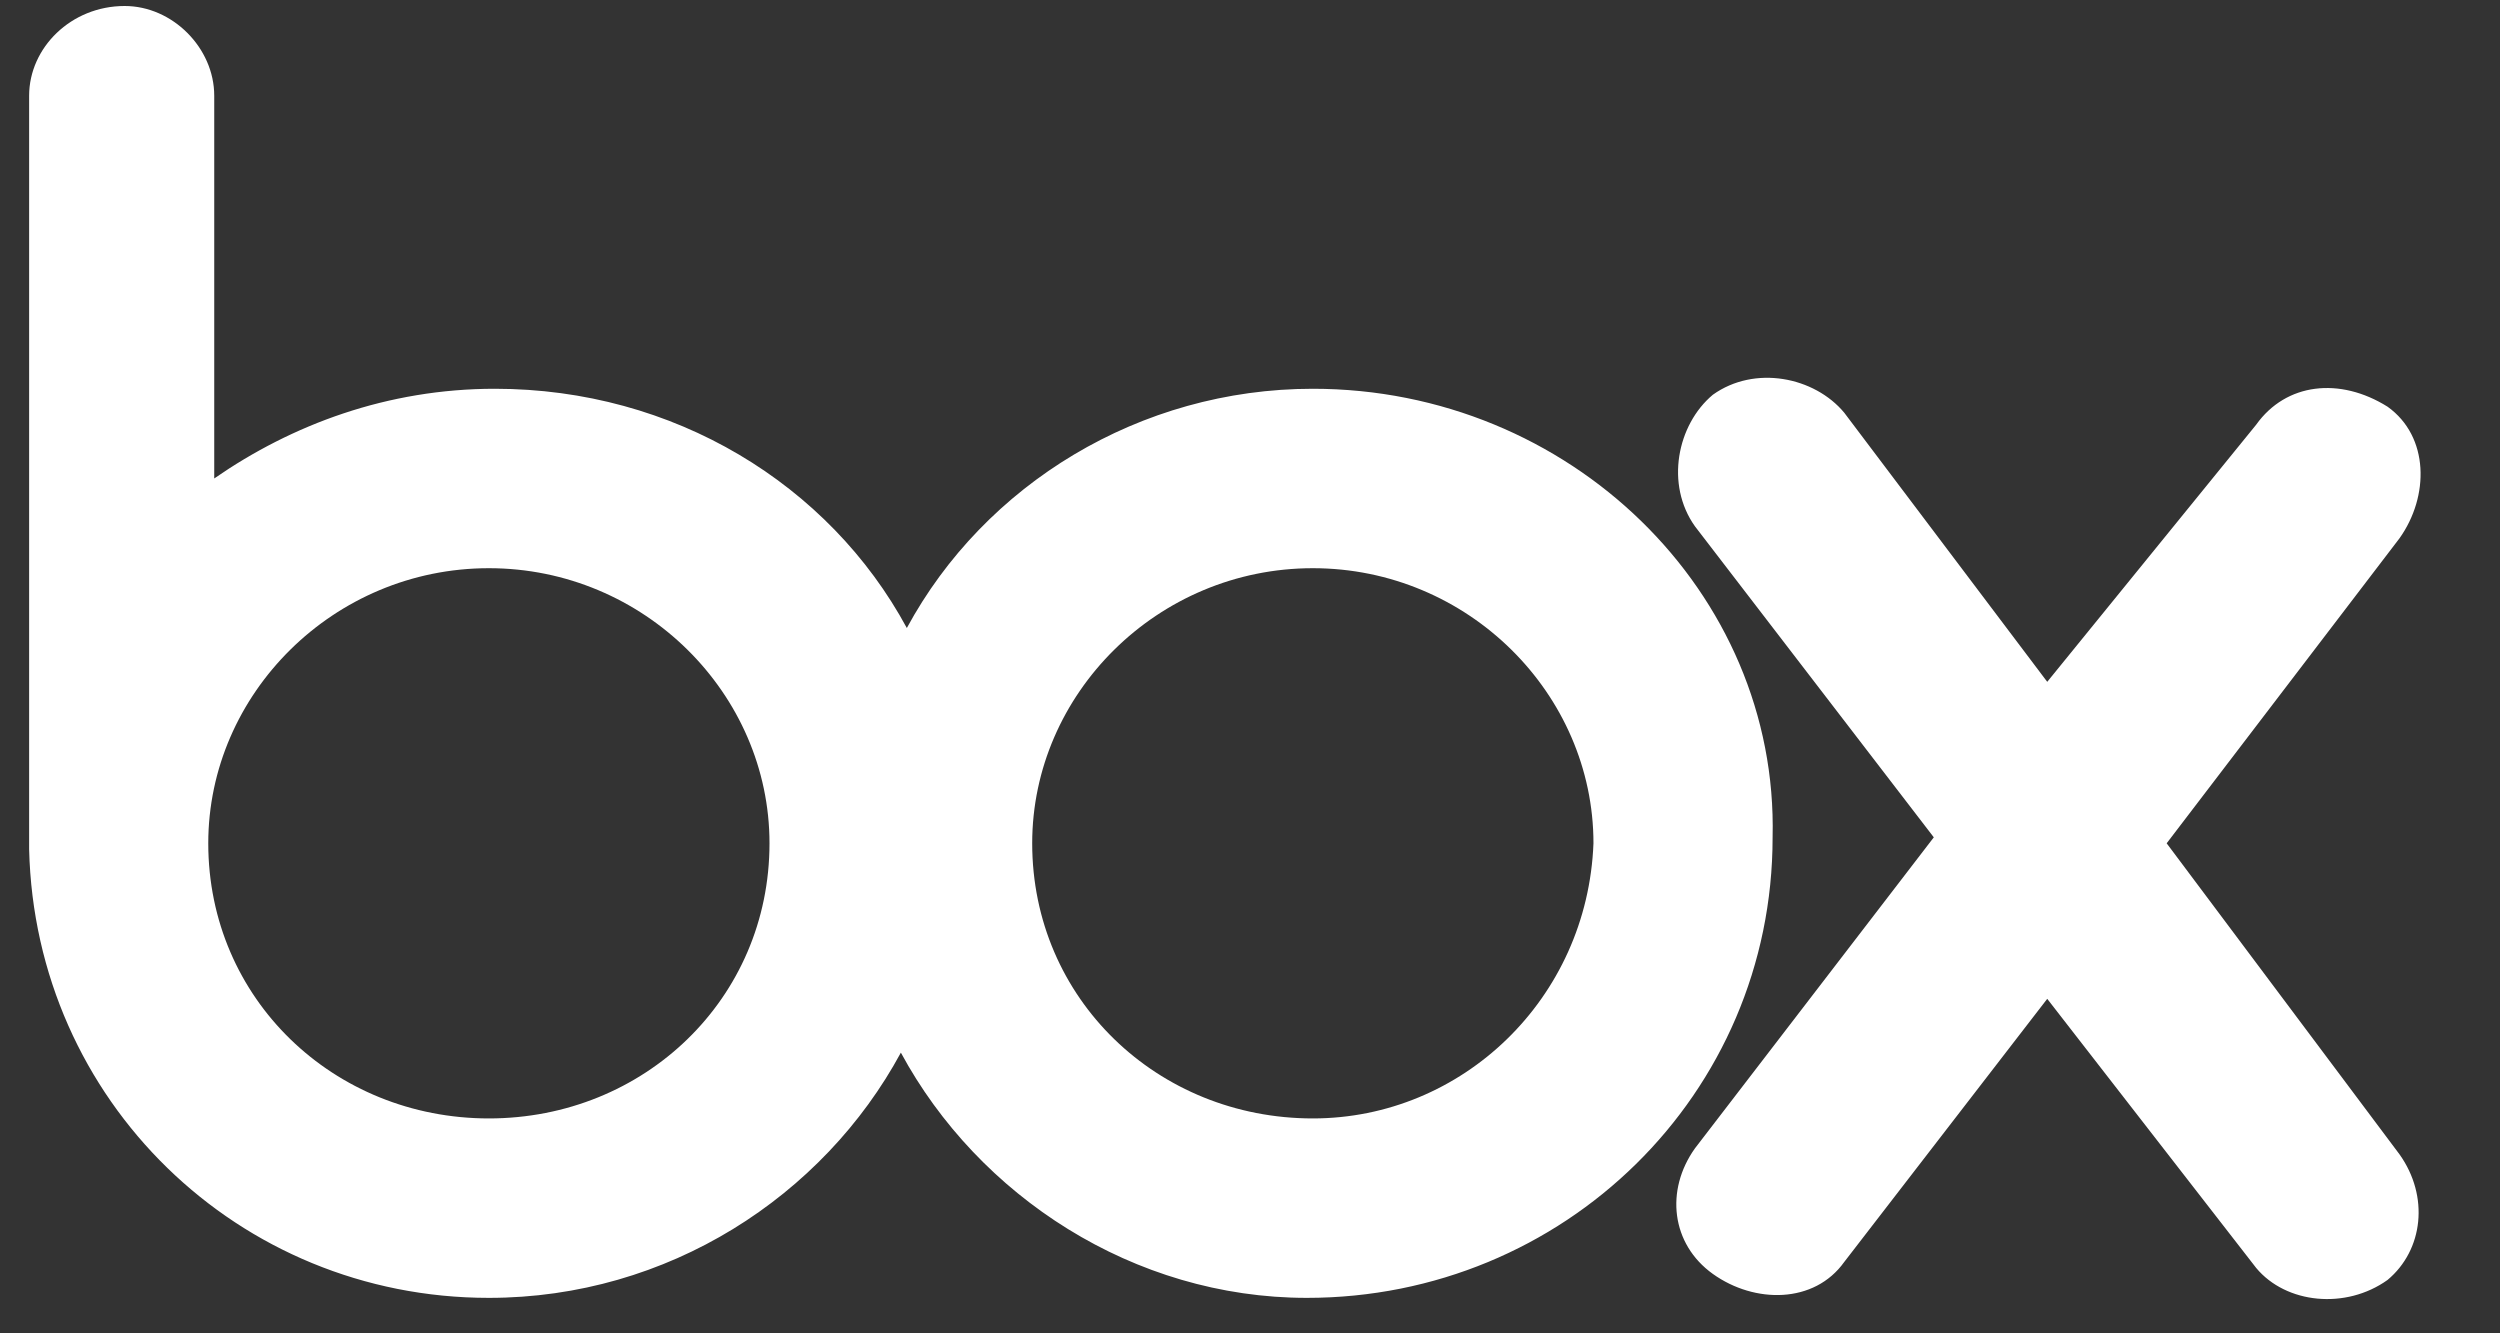 <svg width="75" height="40" viewBox="0 0 75 40" fill="none" xmlns="http://www.w3.org/2000/svg">
<rect x="0" y="0" width="75" height="40" fill="#333333" stroke="none"/>
<g id="Company_Logo_03" clip-path="url(#clip0_601_2304)">
<path id="Vector" d="M71.985 34.63C72.881 35.886 72.702 37.501 71.627 38.398C70.373 39.295 68.582 39.115 67.686 38.039L61.417 29.965L55.327 37.859C54.431 39.115 52.64 39.115 51.386 38.218C50.133 37.321 49.953 35.706 50.849 34.45L58.014 25.12L50.849 15.79C49.953 14.534 50.312 12.74 51.386 11.842C52.64 10.945 54.431 11.304 55.327 12.381L61.417 20.455L67.686 12.74C68.582 11.484 70.194 11.304 71.627 12.201C72.881 13.098 72.881 14.893 71.985 16.149L65 25.299L71.985 34.63ZM39.385 33.553C34.728 33.553 30.966 29.965 30.966 25.299C30.966 20.814 34.728 17.046 39.385 17.046C44.042 17.046 47.804 20.814 47.804 25.299C47.625 29.965 43.863 33.553 39.385 33.553ZM14.666 33.553C10.009 33.553 6.248 29.965 6.248 25.299C6.248 20.814 10.009 17.046 14.666 17.046C19.324 17.046 23.085 20.814 23.085 25.299C23.085 29.965 19.324 33.553 14.666 33.553ZM39.385 11.663C34.191 11.663 29.534 14.534 27.205 18.84C24.876 14.534 20.219 11.663 14.845 11.663C11.621 11.663 8.755 12.74 6.427 14.354V2.871C6.427 1.436 5.173 0.18 3.74 0.18C2.128 0.18 0.874 1.436 0.874 2.871V25.479C1.053 33.015 7.143 38.936 14.666 38.936C20.04 38.936 24.697 35.886 27.026 31.579C29.354 35.886 34.012 38.936 39.206 38.936C46.908 38.936 53.178 32.835 53.178 25.12C53.357 17.764 47.087 11.663 39.385 11.663Z" fill="white"/>
</g>
<defs>
<clipPath id="clip0_601_2304">
<rect width="73.44" height="39.474" fill="white" transform="translate(0.874 0.18)"/>
</clipPath>
</defs>
</svg>
